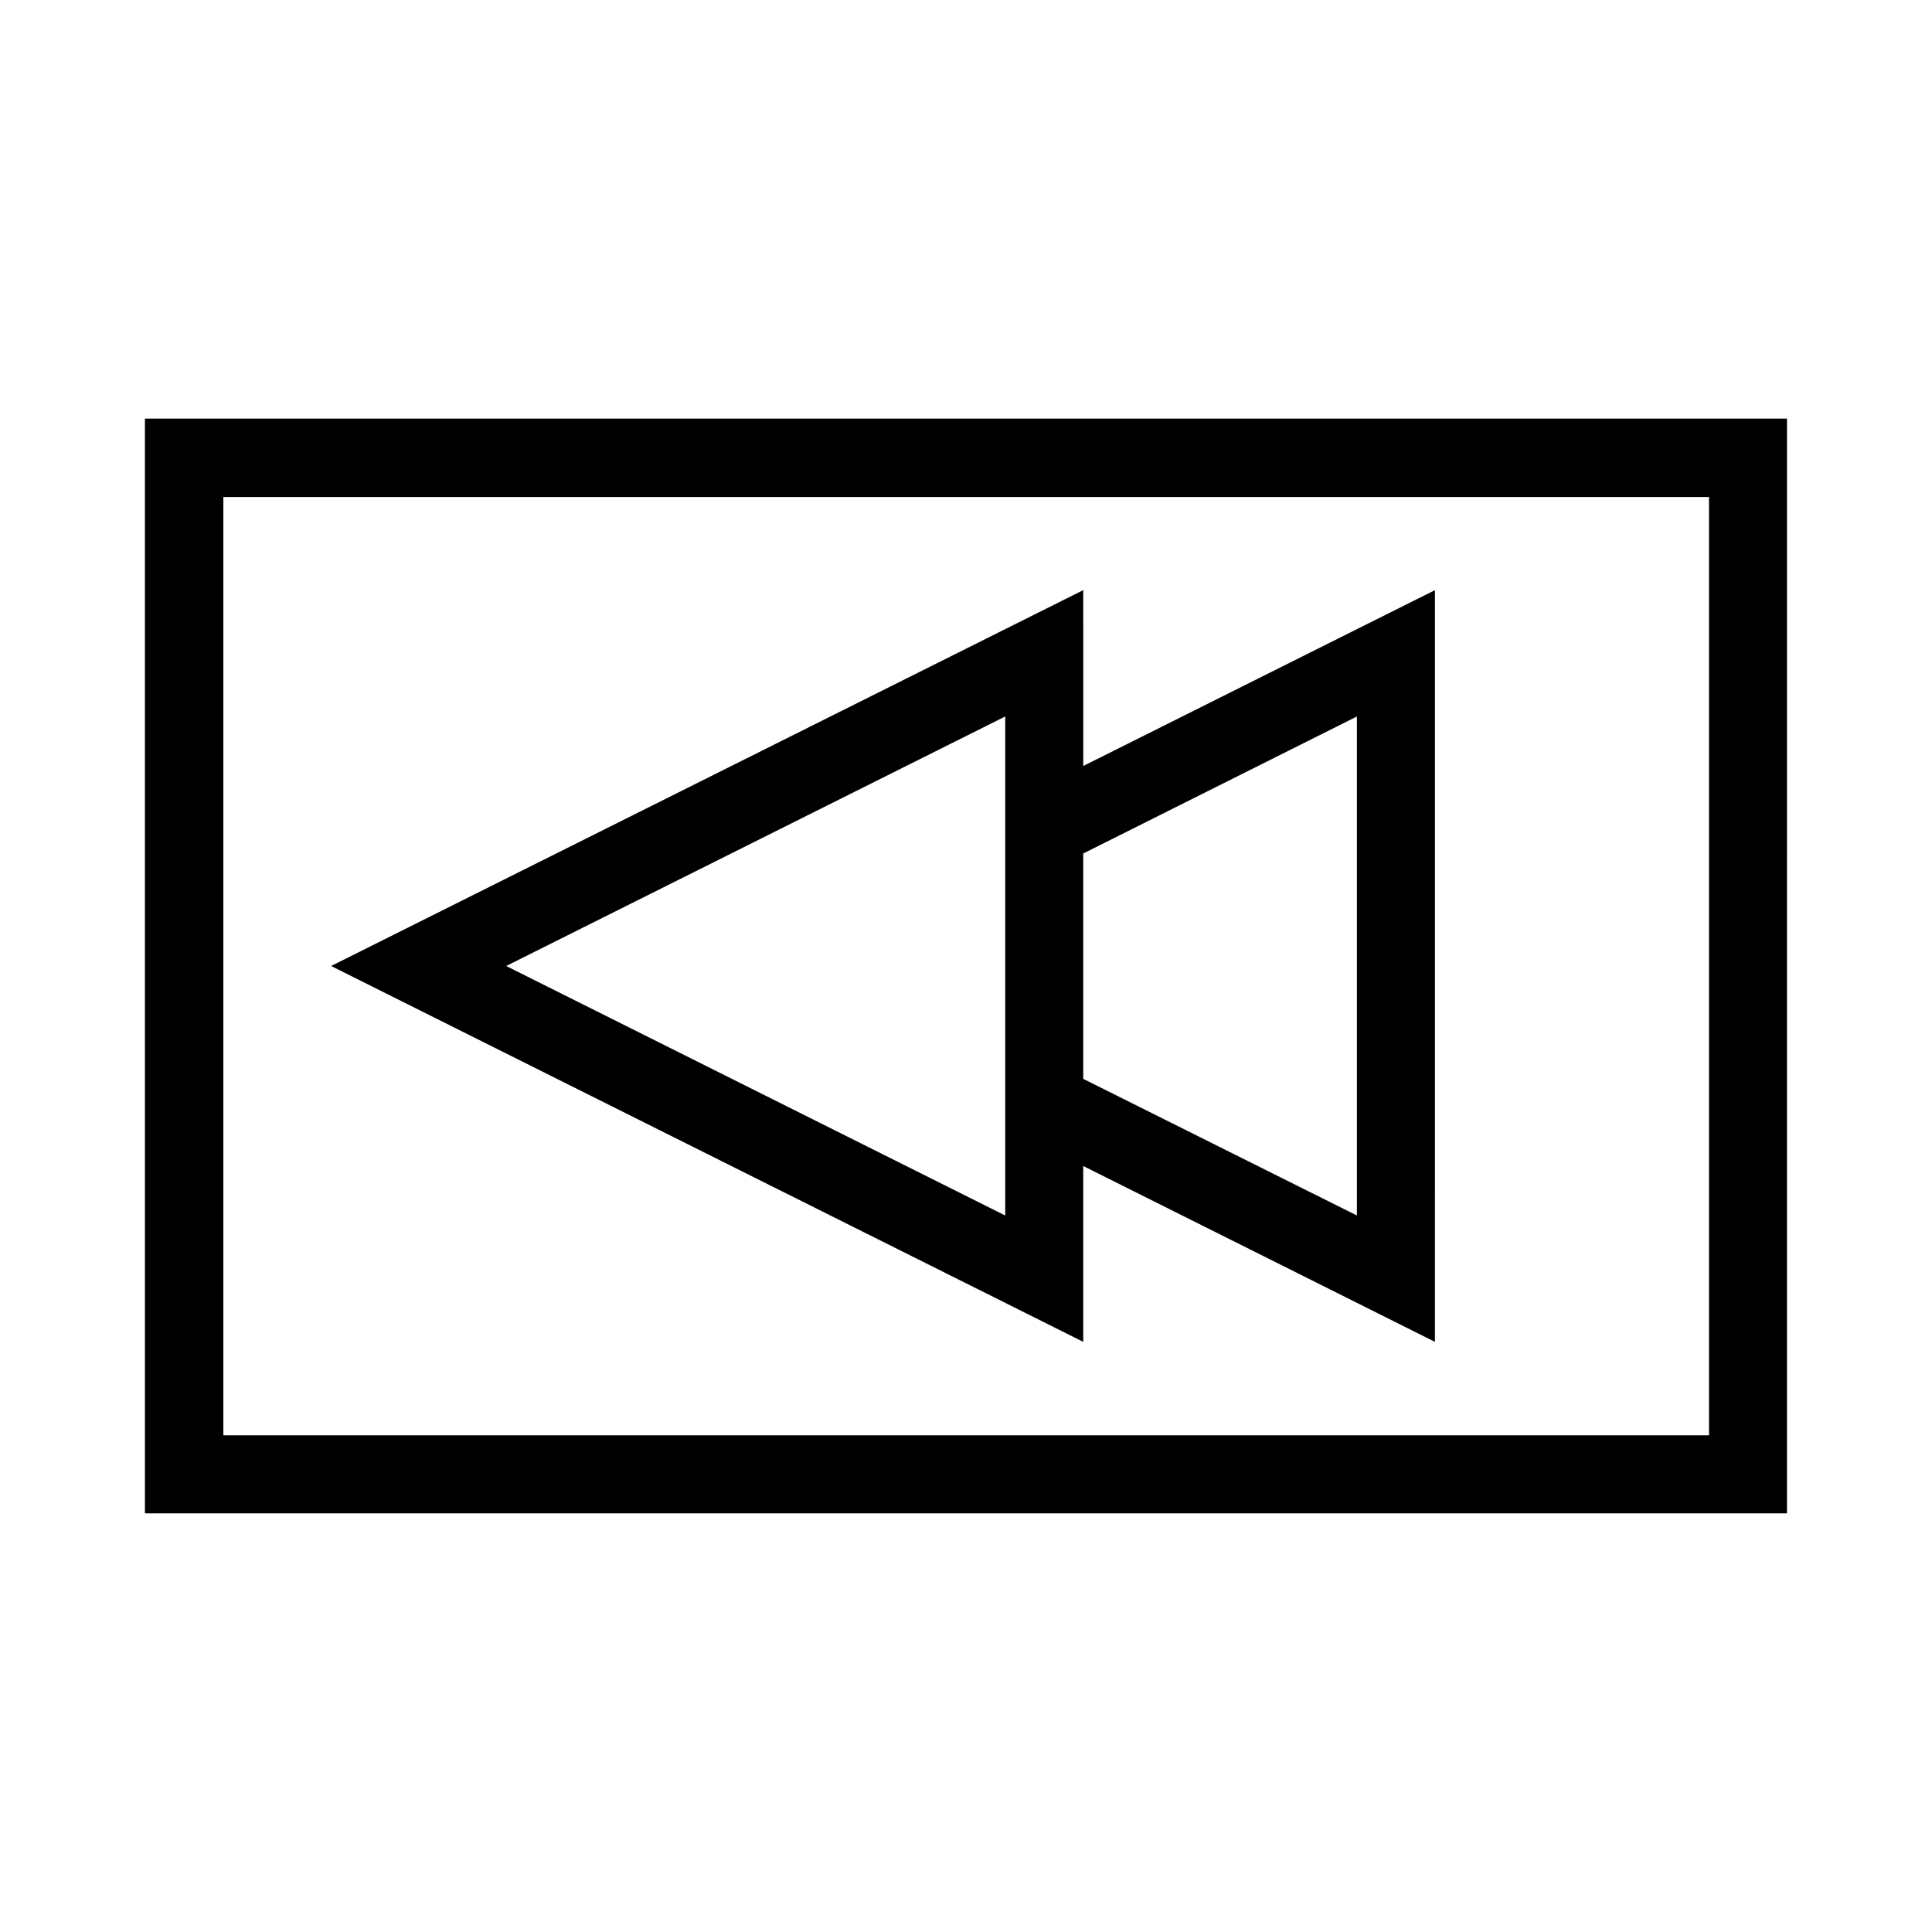 <?xml version="1.0" encoding="UTF-8"?>
<!-- Uploaded to: SVG Repo, www.svgrepo.com, Generator: SVG Repo Mixer Tools -->
<svg fill="#000000" width="800px" height="800px" version="1.1" viewBox="144 144 512 512" xmlns="http://www.w3.org/2000/svg">
 <g>
  <path d="m182.41 545.05h435.16l0.004-290.11h-435.17zm20.785-269.33h393.71v248.65l-393.71-0.004z"/>
  <path d="m431.07 300.39-199.32 99.609 199.32 99.605v-46.602l93.203 46.602 0.004-199.21-93.203 46.602zm-20.676 165.73-132.25-66.125 132.25-66.125zm93.203-132.25v132.25l-72.527-36.211v-59.723z"/>
 </g>
</svg>